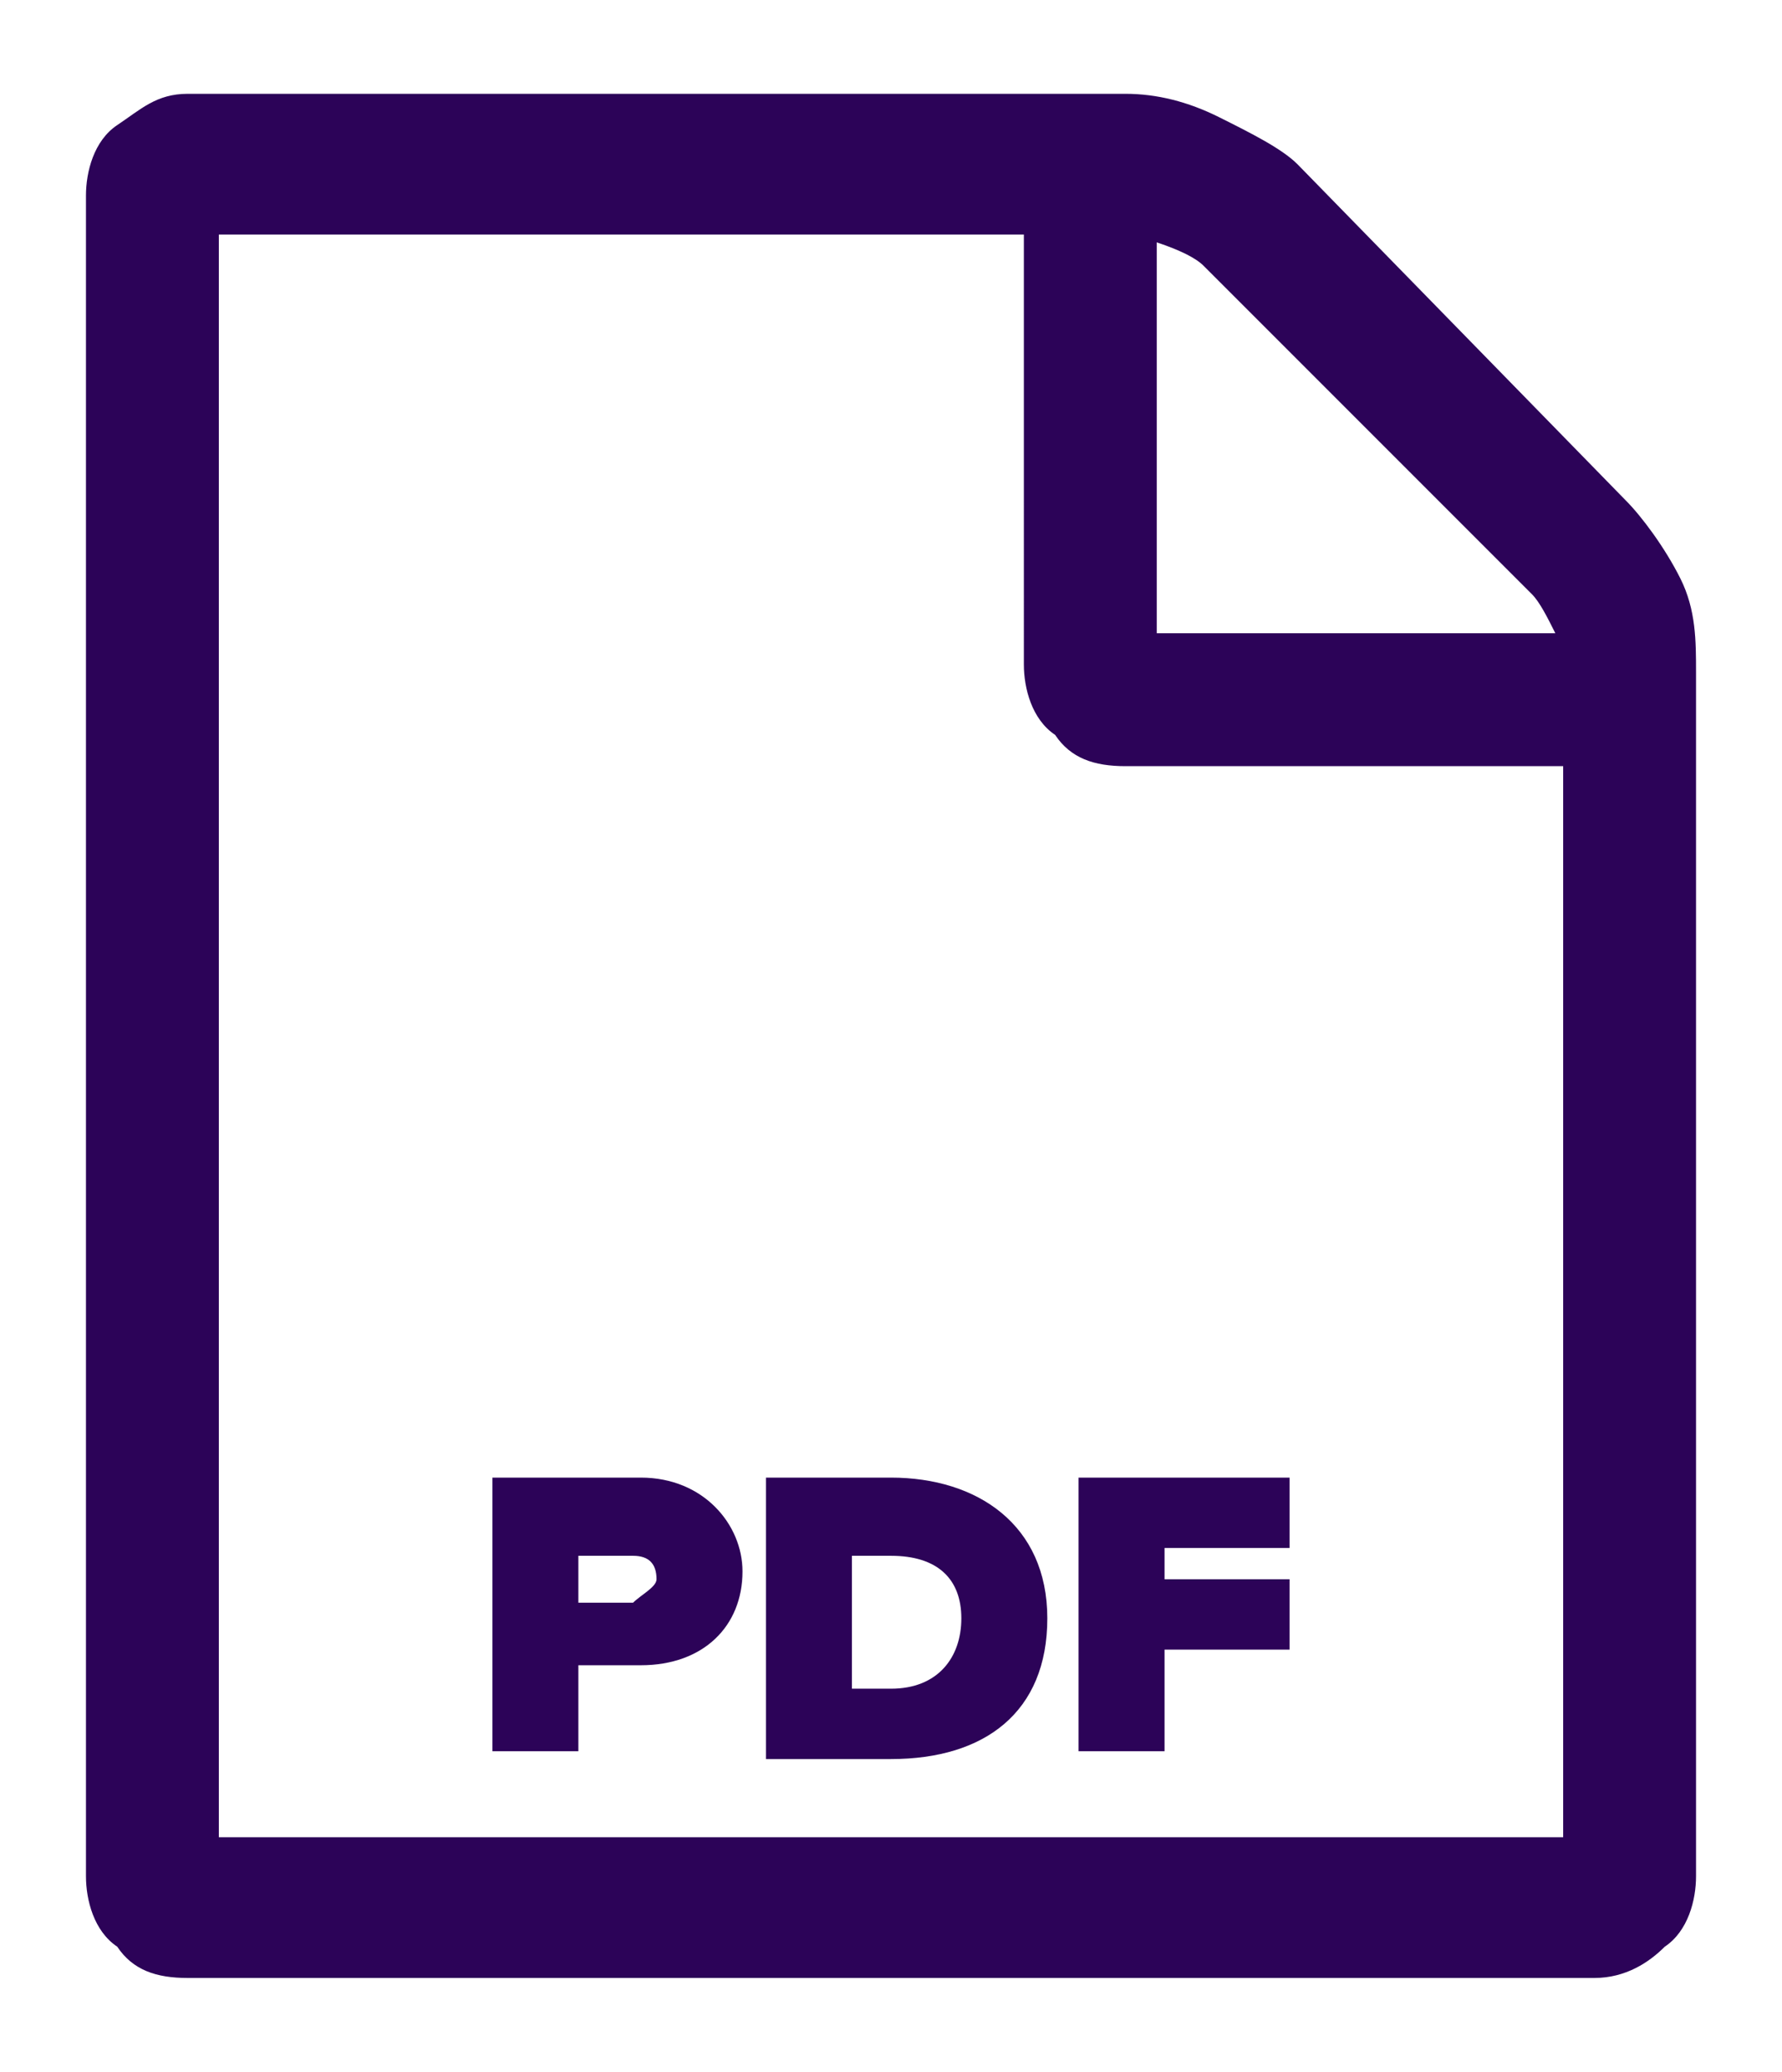 <?xml version="1.0" encoding="utf-8"?>
<!-- Generator: Adobe Illustrator 21.0.2, SVG Export Plug-In . SVG Version: 6.00 Build 0)  -->
<svg fill="#2C0358" version="1.1" id="Layer_1" xmlns="http://www.w3.org/2000/svg" xmlns:xlink="http://www.w3.org/1999/xlink" x="0px" y="0px"
	 viewBox="0 0 22.8 26.5" style="enable-background:new 0 0 22.8 26.5;" xml:space="preserve">
<g>
	<path d="M20.8,6.4c0.2,0.2,0.5,0.6,0.7,1s0.2,0.8,0.2,1.2V24c0,0.3-0.1,0.7-0.4,0.9c-0.2,0.2-0.5,0.4-0.9,0.4h-18
		c-0.4,0-0.7-0.1-0.9-0.4c-0.3-0.2-0.4-0.6-0.4-0.9V2.5c0-0.3,0.1-0.7,0.4-0.9C1.8,1.4,2,1.2,2.4,1.2h12c0.4,0,0.8,0.1,1.2,0.3
		s0.8,0.4,1,0.6L20.8,6.4z M14.8,3.1v5h5.1c-0.1-0.2-0.2-0.4-0.3-0.5l-4.2-4.2C15.3,3.3,15.1,3.2,14.8,3.1z M20,23.5V9.8h-5.6
		c-0.4,0-0.7-0.1-0.9-0.4c-0.3-0.2-0.4-0.6-0.4-0.9V3H2.8v20.5H20z"/>
</g>
<g>
	<path d="M6.3,22.5v-3.6h1.9c0.8,0,1.3,0.6,1.3,1.2c0,0.7-0.5,1.2-1.3,1.2H7.4v1.1H6.3z M8.4,20.2c0-0.2-0.1-0.3-0.3-0.3H7.4v0.6
		h0.7C8.2,20.4,8.4,20.3,8.4,20.2z"/>
	<path d="M9.8,22.5v-3.6h1.6c1.1,0,2,0.6,2,1.8s-0.8,1.8-2,1.8H9.8z M12.3,20.7c0-0.5-0.3-0.8-0.9-0.8h-0.5v1.7h0.5
		C12,21.6,12.3,21.2,12.3,20.7z"/>
	<path d="M13.8,22.5v-3.6h2.7v0.9h-1.6v0.4h1.6v0.9h-1.6v1.3H13.8z"/>
</g>
</svg>
